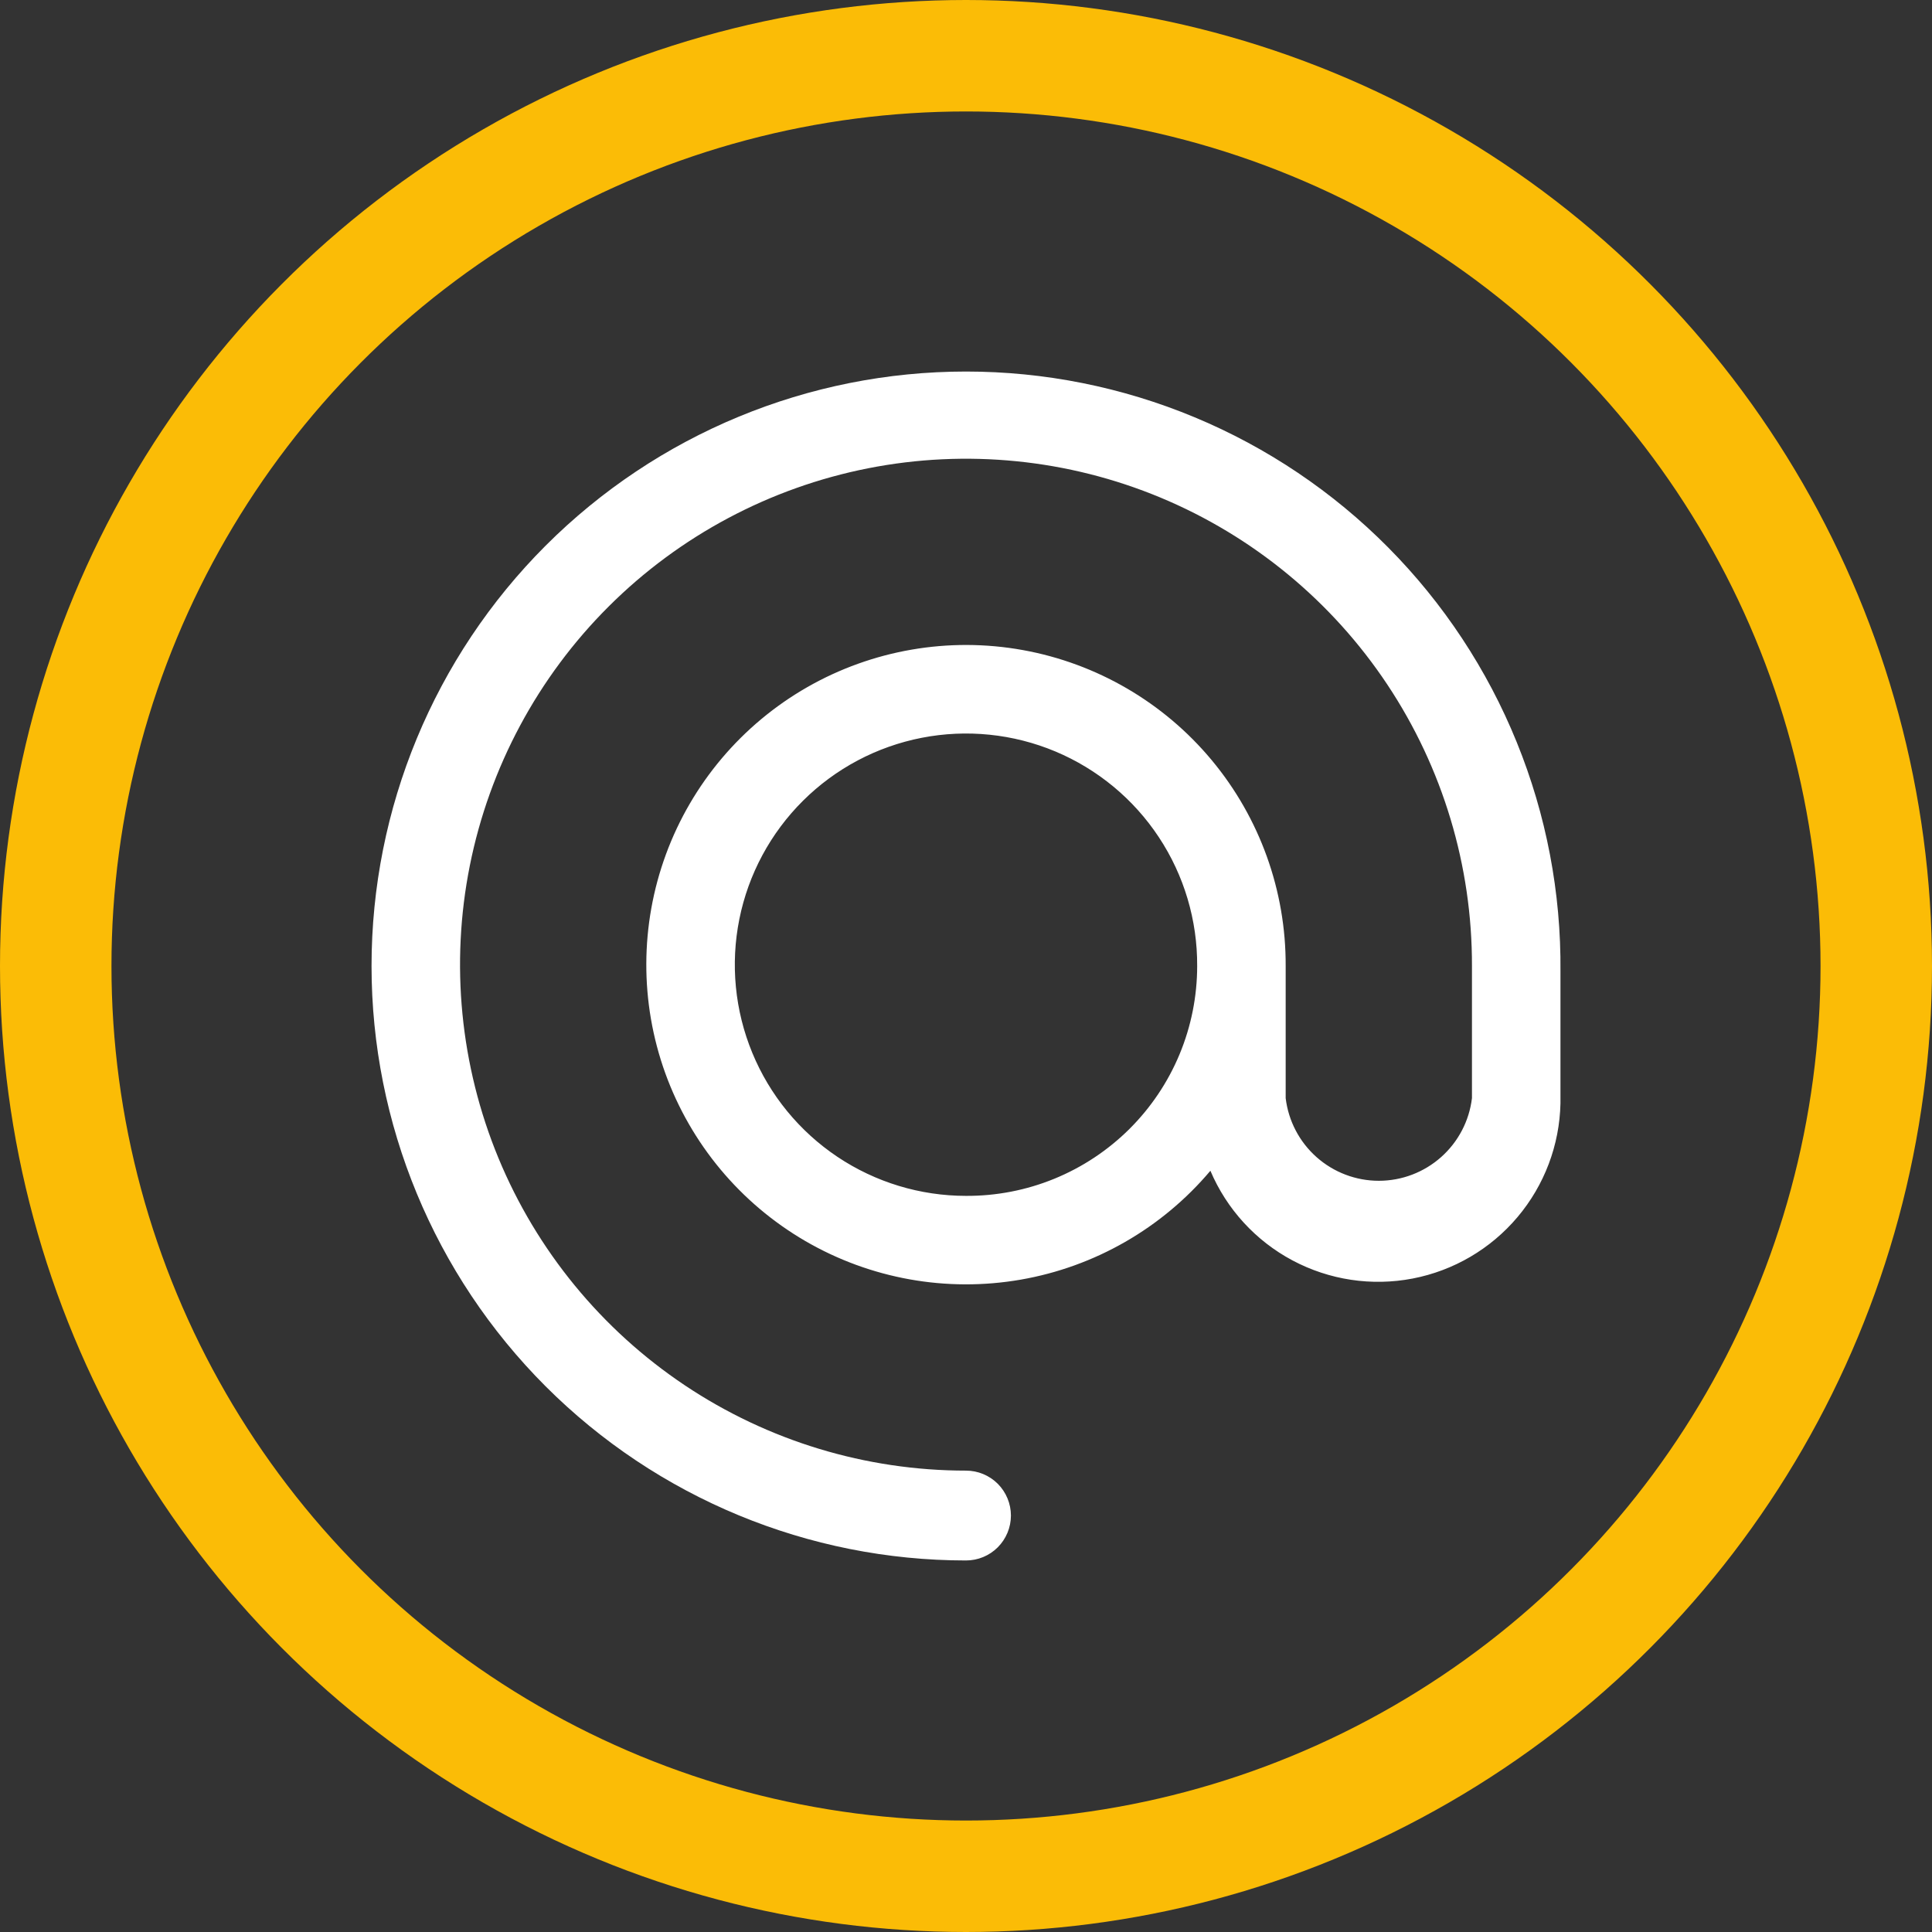 <svg width="52" height="52" viewBox="0 0 52 52" fill="none" xmlns="http://www.w3.org/2000/svg">
<rect x="0" y="0" width="52" height="52" fill="#333333" stroke="none"/>
<circle cx="26" cy="26" r="24.5" stroke="#FBBC06" stroke-width="3"/>
<path d="M26 10C21.756 10 17.687 11.686 14.686 14.686C11.686 17.687 10 21.756 10 26C10 30.244 11.686 34.313 14.686 37.314C17.687 40.314 21.756 42 26 42C26.321 42 26.628 41.873 26.855 41.646C27.081 41.419 27.209 41.112 27.209 40.791C27.209 40.471 27.081 40.163 26.855 39.936C26.628 39.71 26.321 39.582 26 39.582C23.305 39.582 20.671 38.783 18.431 37.285C16.191 35.787 14.445 33.658 13.415 31.168C12.386 28.677 12.118 25.937 12.646 23.295C13.175 20.652 14.475 18.226 16.383 16.323C18.291 14.42 20.721 13.126 23.365 12.604C26.009 12.083 28.748 12.357 31.236 13.393C33.724 14.43 35.848 16.181 37.34 18.425C38.832 20.669 39.625 23.305 39.618 26V29.556C39.545 30.169 39.249 30.734 38.787 31.144C38.325 31.554 37.729 31.781 37.111 31.781C36.493 31.781 35.897 31.554 35.435 31.144C34.973 30.734 34.678 30.169 34.604 29.556V26C34.613 23.977 33.908 22.015 32.613 20.459C31.319 18.904 29.517 17.855 27.526 17.496C25.535 17.137 23.48 17.492 21.724 18.497C19.968 19.503 18.623 21.095 17.924 22.994C17.226 24.894 17.219 26.978 17.905 28.882C18.592 30.785 19.927 32.386 21.676 33.403C23.426 34.42 25.478 34.788 27.471 34.442C29.465 34.096 31.273 33.058 32.578 31.511C33.016 32.544 33.796 33.396 34.787 33.924C35.778 34.452 36.919 34.624 38.022 34.412C39.124 34.2 40.12 33.616 40.844 32.758C41.568 31.901 41.976 30.82 42 29.698V26.142C42.019 24.029 41.619 21.933 40.823 19.976C40.028 18.018 38.852 16.237 37.364 14.736C35.877 13.236 34.106 12.044 32.156 11.232C30.205 10.419 28.113 10 26 10ZM26 32.187C24.768 32.187 23.563 31.821 22.539 31.136C21.515 30.45 20.718 29.477 20.248 28.337C19.778 27.198 19.657 25.945 19.9 24.737C20.143 23.529 20.739 22.421 21.613 21.552C22.487 20.683 23.599 20.094 24.808 19.858C26.017 19.622 27.27 19.75 28.406 20.226C29.542 20.703 30.512 21.506 31.191 22.534C31.87 23.561 32.229 24.768 32.222 26C32.222 26.815 32.061 27.623 31.748 28.376C31.435 29.129 30.976 29.812 30.398 30.387C29.819 30.962 29.133 31.417 28.378 31.726C27.624 32.035 26.815 32.191 26 32.187Z" fill="white"/>
</svg>
